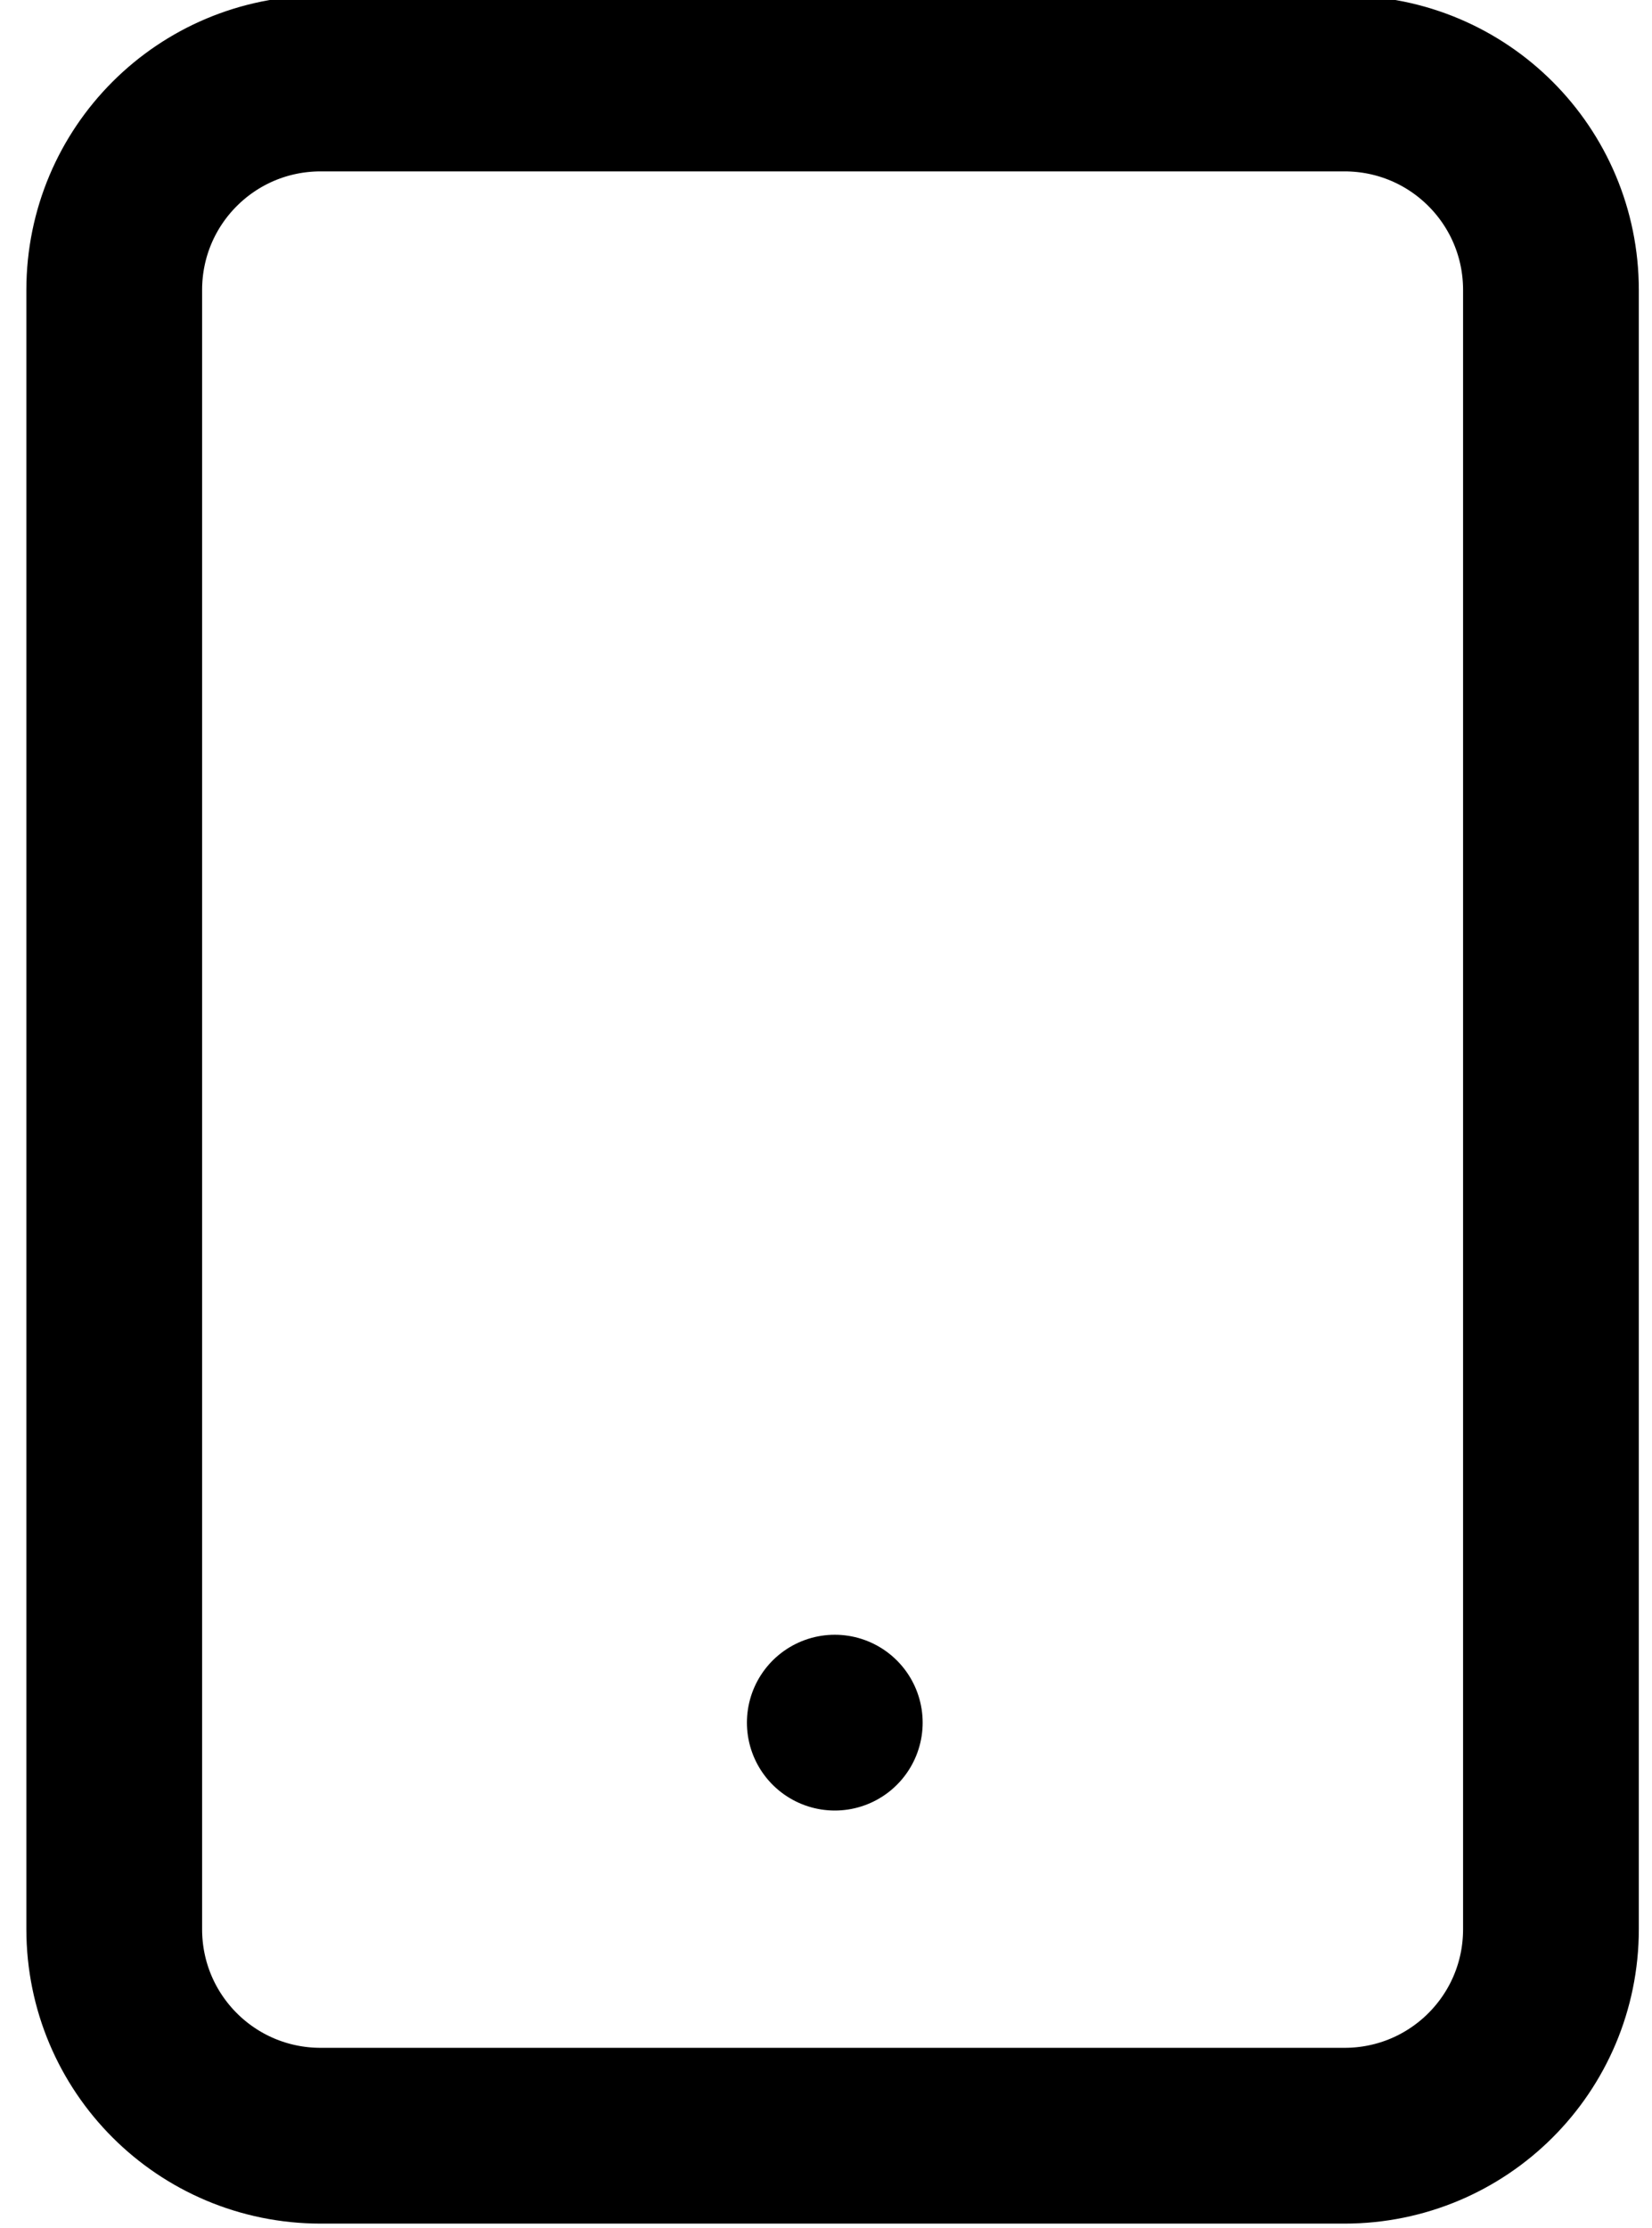 <?xml version="1.0" encoding="UTF-8"?>
<svg id="_レイヤー_1" data-name="レイヤー 1" xmlns="http://www.w3.org/2000/svg" version="1.1" viewBox="0 0 37.6 50.7">
  <defs>
    <style>
      .cls-1 {
        fill: none;
        stroke: #000;
        stroke-linecap: round;
        stroke-linejoin: round;
        stroke-width: 4px;
      }
    </style>
  </defs>
  <path class="cls-1" d="M30.7,1.9H7.3c-2.6,0-4.7,2.1-4.7,4.7v37.3c0,2.6,2.1,4.7,4.7,4.7h23.3c2.6,0,4.7-2.1,4.7-4.7V6.6c0-2.6-2.1-4.7-4.7-4.7Z"/>
  <path class="cls-1" d="M19,39.2h0"/>
</svg>